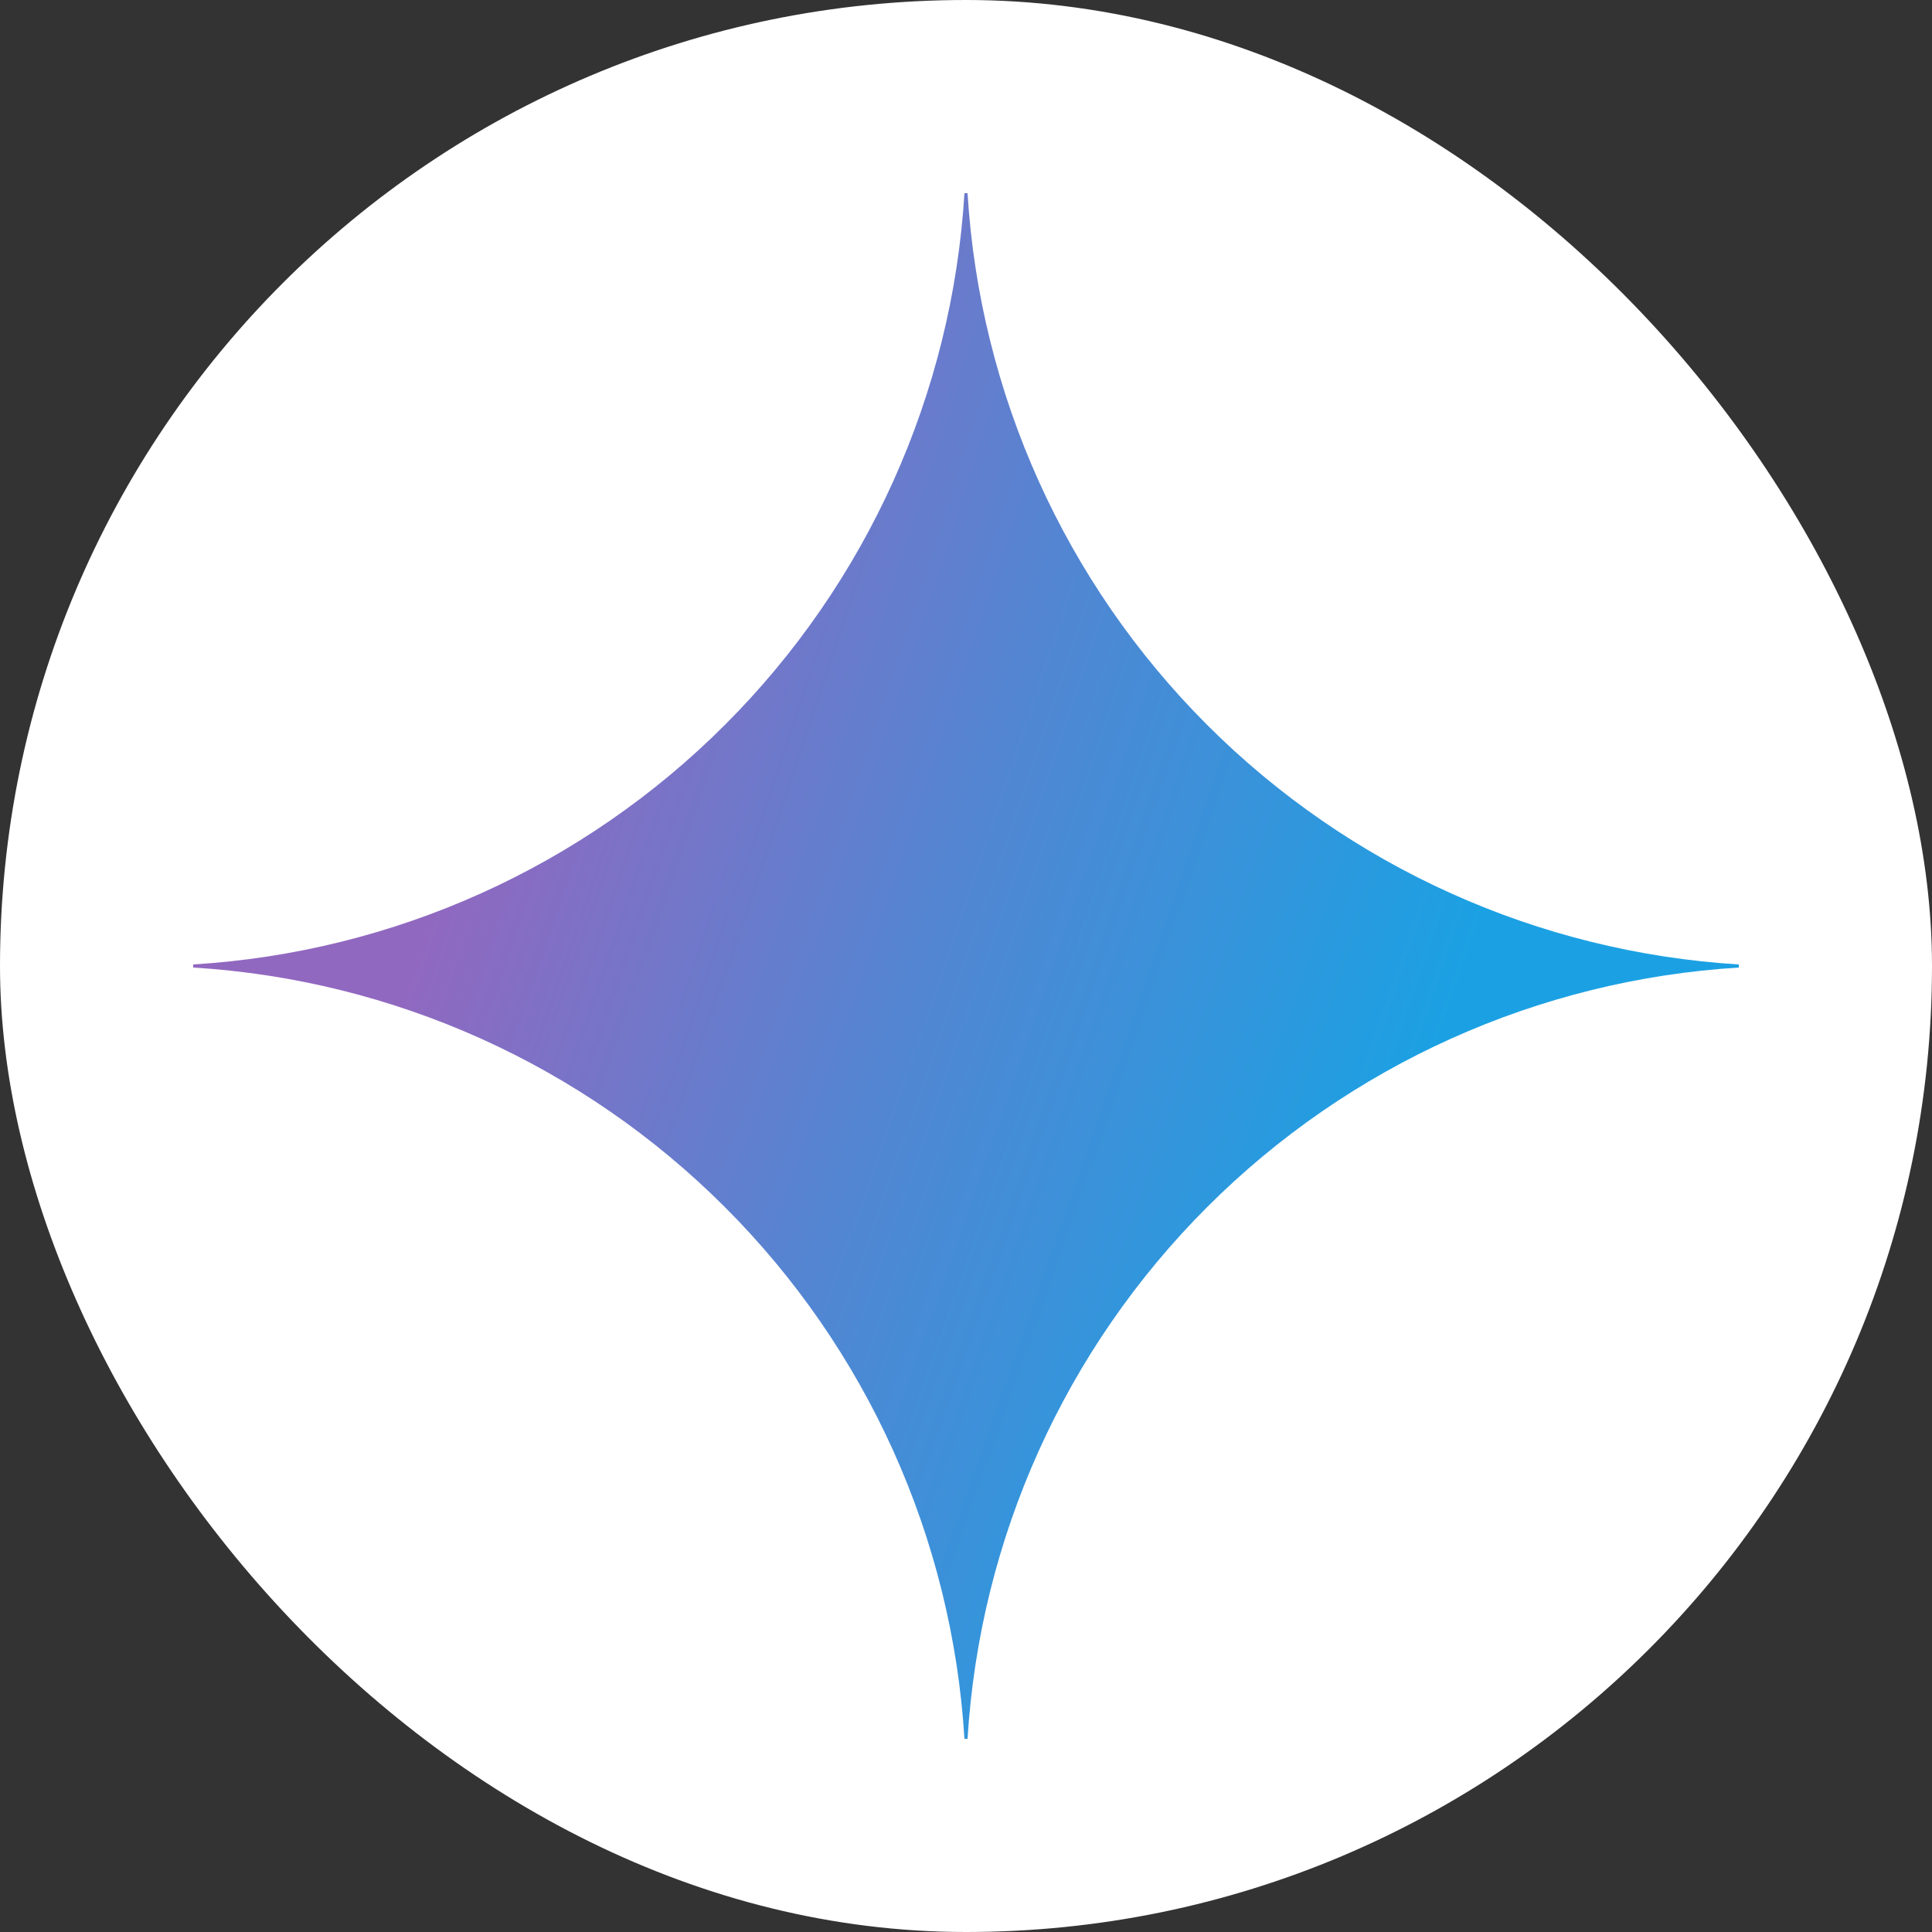 <svg width="20" height="20" viewBox="0 0 20 20" fill="none" xmlns="http://www.w3.org/2000/svg">
<rect x="0" y="0" width="20" height="20" fill="#333333" stroke="none"/>
<rect width="20" height="20" rx="10" fill="white"/>
<g clip-path="url(#clip0_69_67)">
<path d="M18 10.016C15.924 10.143 13.967 11.025 12.496 12.496C11.025 13.967 10.143 15.924 10.016 18H9.984C9.857 15.924 8.975 13.966 7.504 12.496C6.034 11.025 4.076 10.143 2 10.016L2 9.984C4.076 9.857 6.034 8.975 7.504 7.504C8.975 6.034 9.857 4.076 9.984 2L10.016 2C10.143 4.076 11.025 6.033 12.496 7.504C13.967 8.975 15.924 9.857 18 9.984V10.016Z" fill="url(#paint0_radial_69_67)"/>
</g>
<defs>
<radialGradient id="paint0_radial_69_67" cx="0" cy="0" r="1" gradientUnits="userSpaceOnUse" gradientTransform="translate(3.588 8.503) rotate(18.683) scale(17.03 136.421)">
<stop offset="0.067" stop-color="#9168C0"/>
<stop offset="0.343" stop-color="#5684D1"/>
<stop offset="0.672" stop-color="#1BA1E3"/>
</radialGradient>
<clipPath id="clip0_69_67">
<rect width="16" height="16" fill="white" transform="translate(2 2)"/>
</clipPath>
</defs>
</svg>
